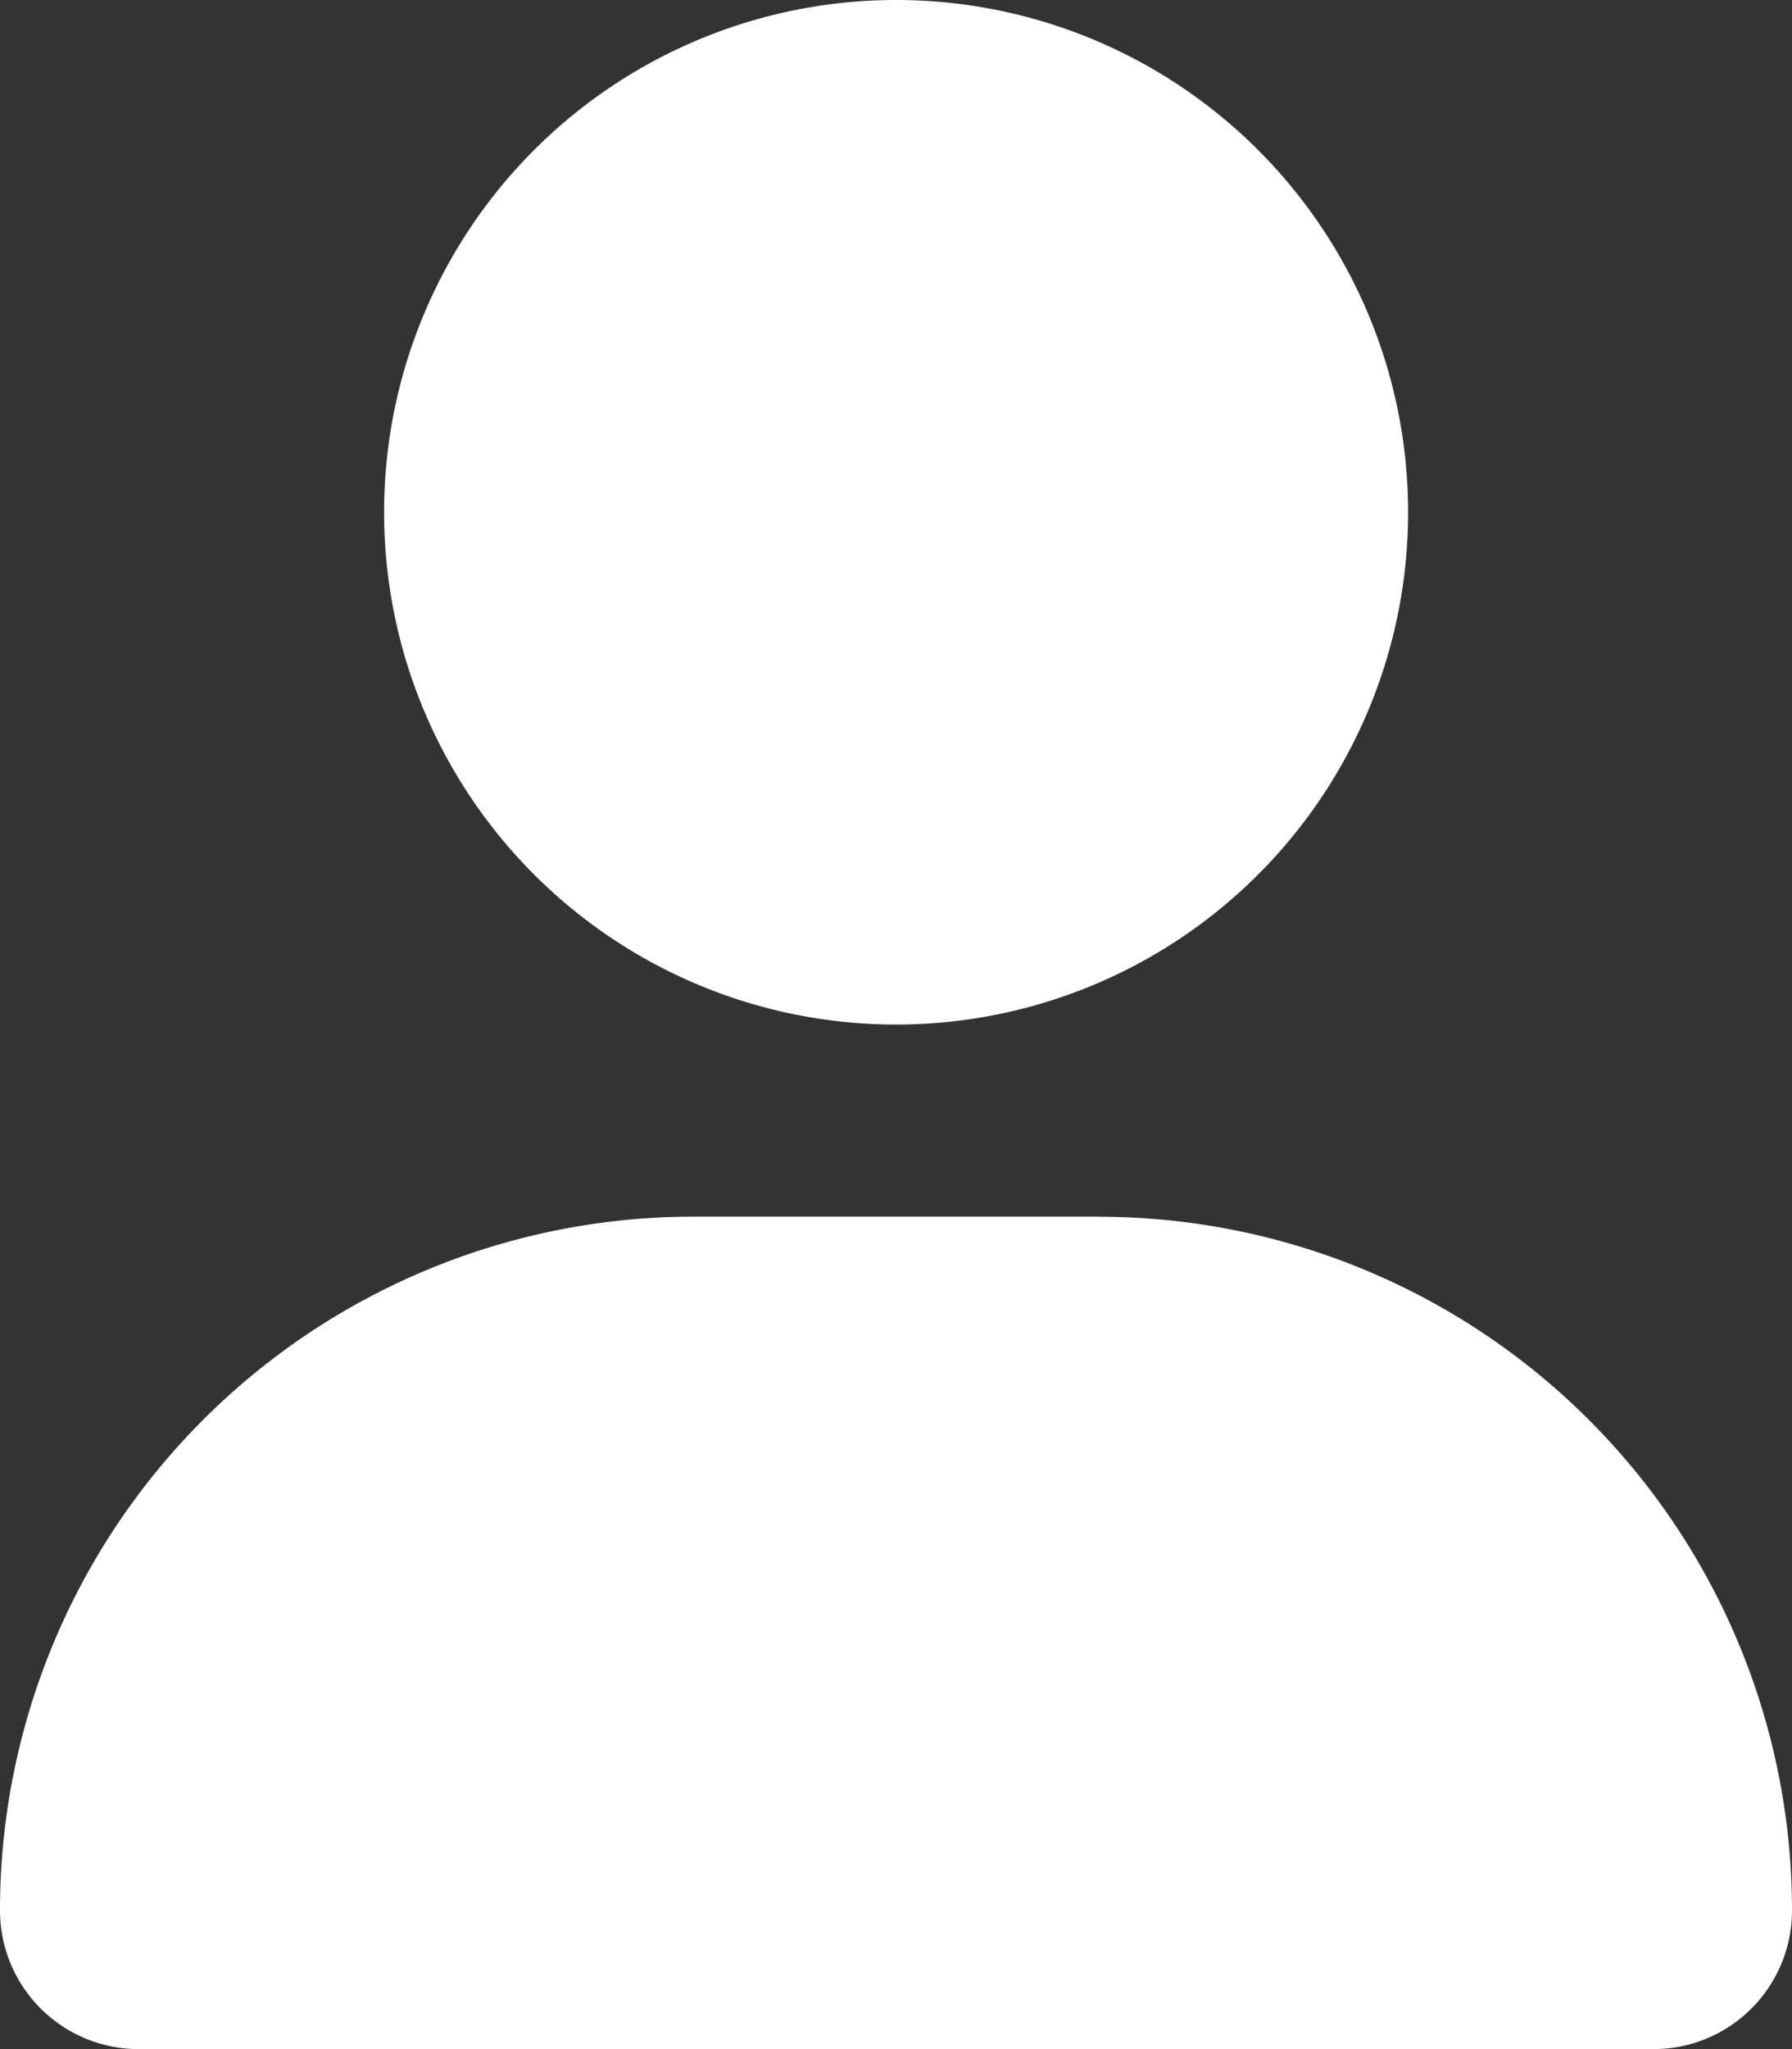 <svg xmlns="http://www.w3.org/2000/svg" width="17.5" height="20" viewBox="0 0 17.5 20">
  <rect x="0" y="0" width="17.5" height="20" fill="#333333" stroke="none"/>
  <path id="user-solid" d="M8.751,10a5,5,0,1,0-5-5,5,5,0,0,0,5,5Zm1.981,1.875H6.77A6.771,6.771,0,0,0,0,18.645,1.354,1.354,0,0,0,1.354,20H16.148A1.352,1.352,0,0,0,17.5,18.646a6.77,6.77,0,0,0-6.769-6.77Z" fill="#fff"/>
</svg>
